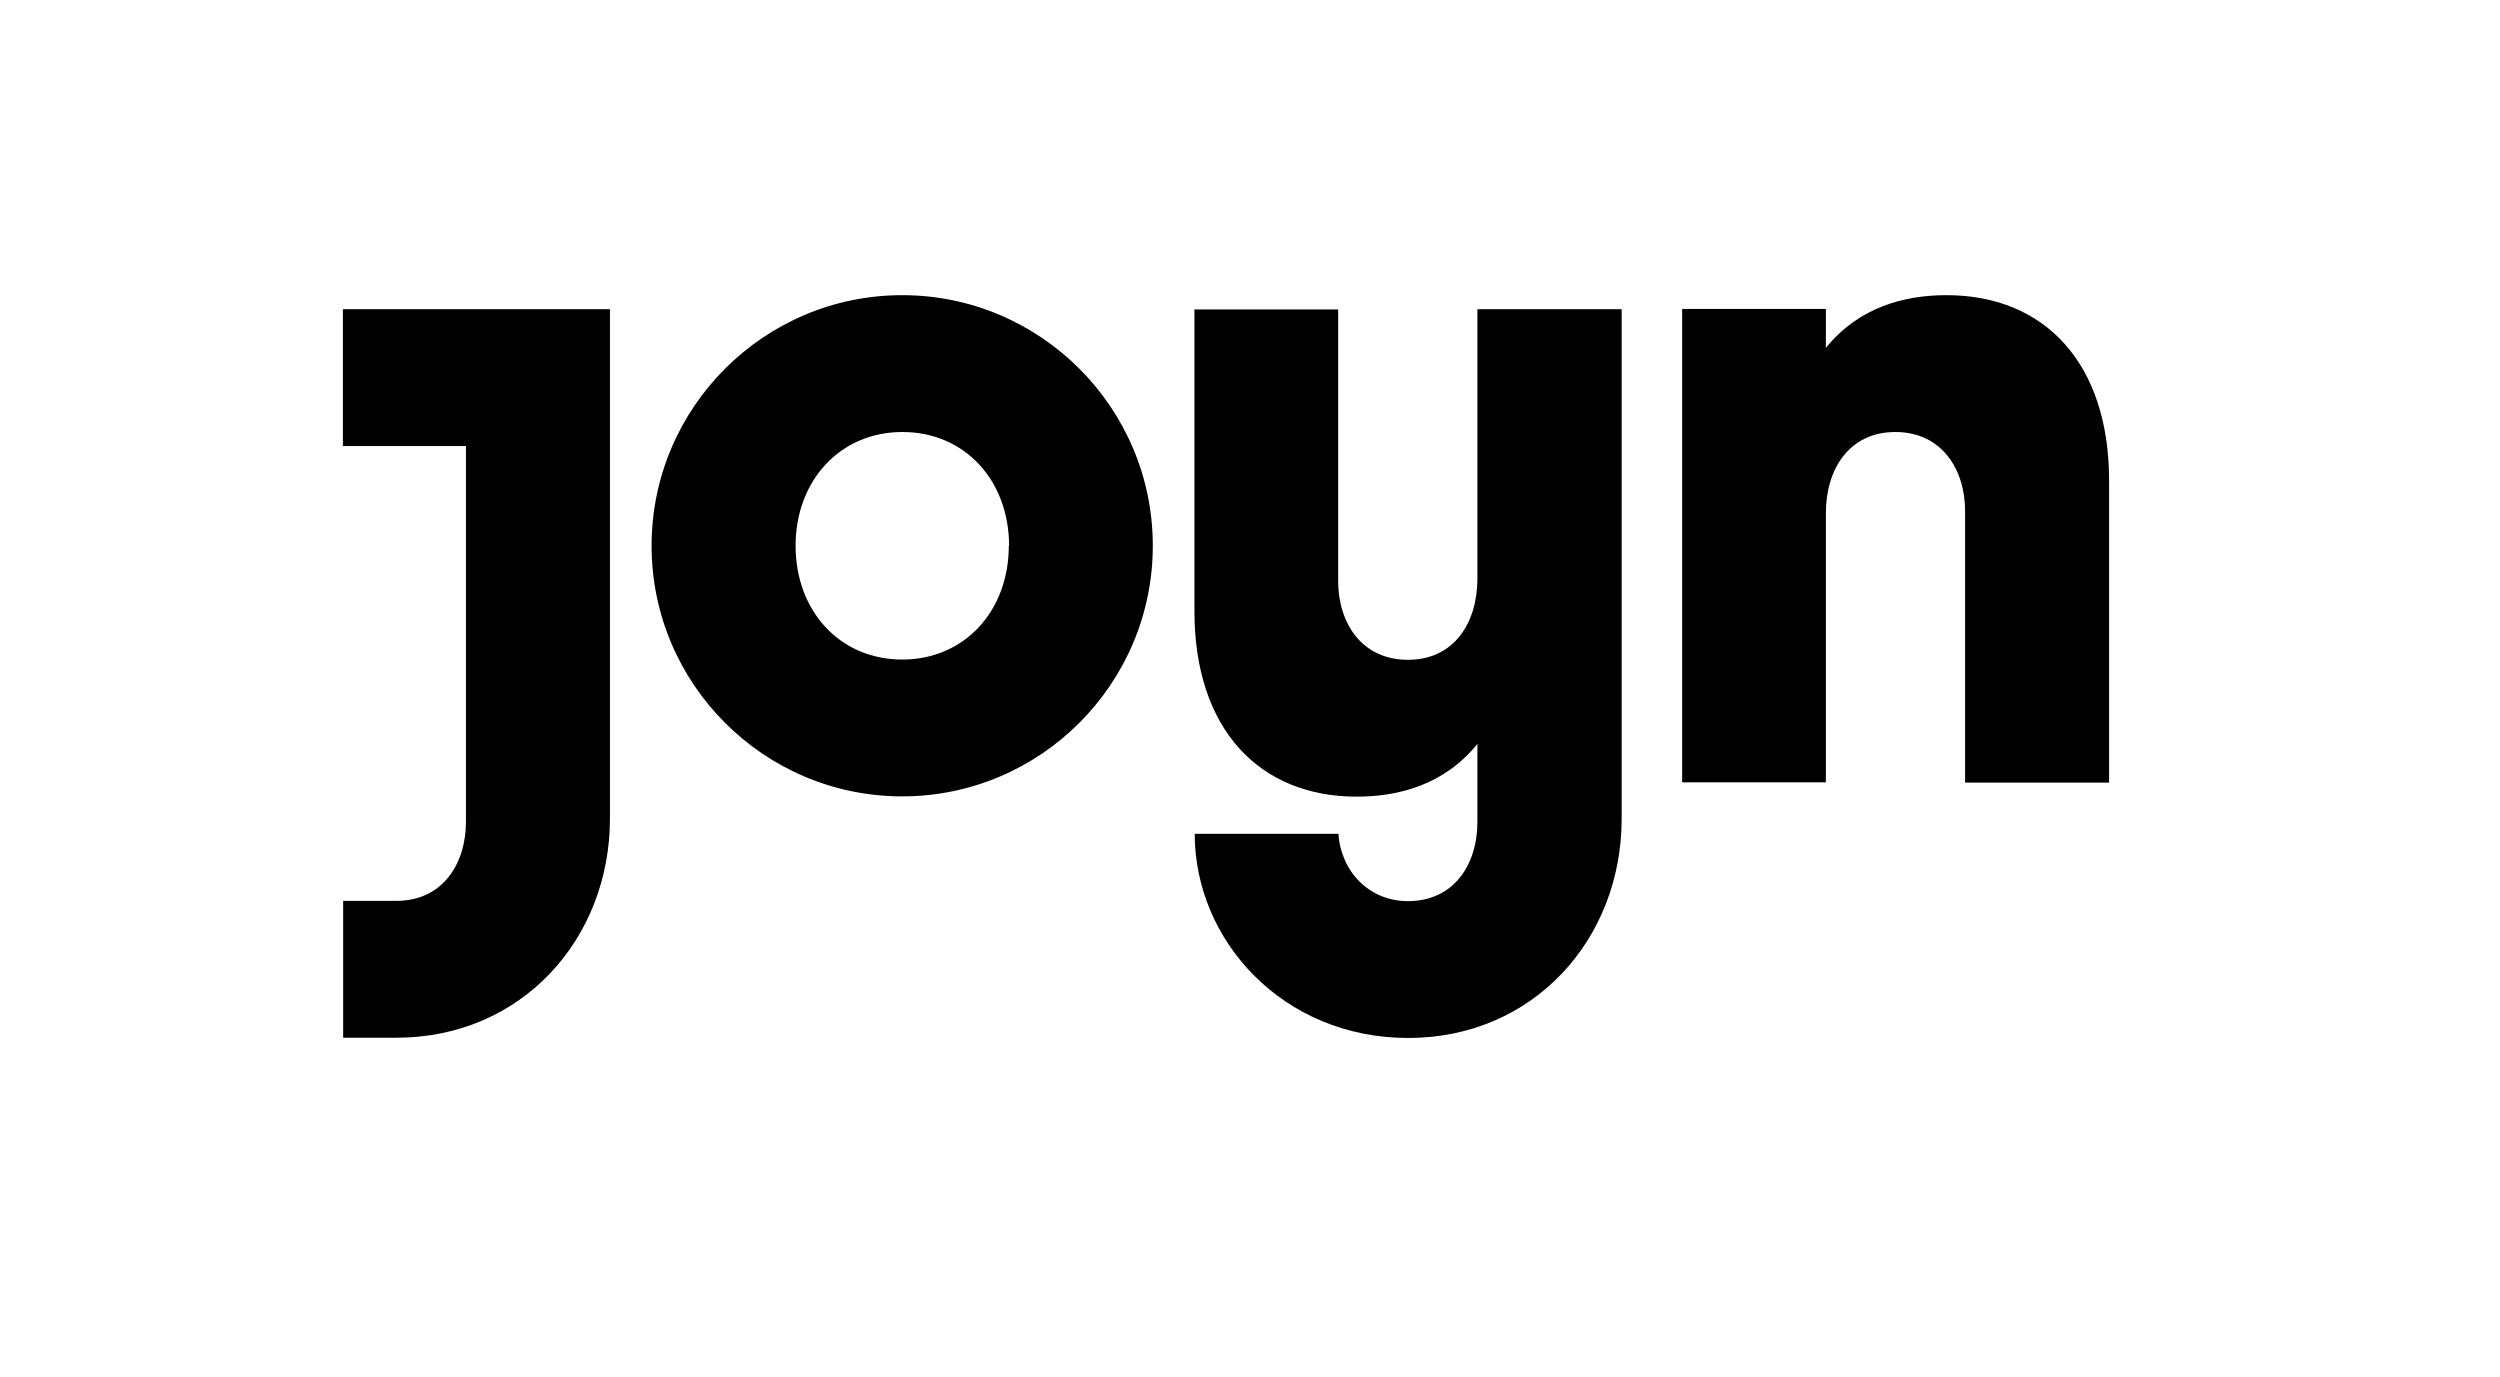 <?xml version="1.0" encoding="UTF-8"?>
<svg id="Ebene_1" data-name="Ebene 1" xmlns="http://www.w3.org/2000/svg" viewBox="0 0 94.27 51.91">
  <defs>
    <style>
      .cls-1 {
        fill-rule: evenodd;
      }
    </style>
  </defs>
  <path class="cls-1" d="M38.05,20.58c0-2.45-1.66-4.29-4.02-4.29s-4.03,1.84-4.03,4.29,1.66,4.29,4.02,4.29,4.02-1.84,4.02-4.29ZM43.47,20.58c0,5.21-4.24,9.45-9.45,9.45s-9.45-4.24-9.45-9.45,4.24-9.45,9.45-9.45,9.45,4.24,9.45,9.45ZM12.93,11.66v5.16h4.64v14.17c0,1.58-.88,2.98-2.62,2.98h-2.01v5.16h2.01c4.72,0,8.05-3.72,8.05-8.27V11.66h-10.06ZM73.4,11.13c-1.57,0-3.3.44-4.55,1.99v-1.47h-5.42v17.85h5.42v-10.15c0-1.66.88-3.06,2.62-3.06s2.63,1.4,2.63,2.98v10.24h5.43v-11.38c0-4.46-2.45-7-6.13-7ZM55.72,11.66h5.43v19.21c0,4.55-3.33,8.27-8.05,8.27s-8.05-3.67-8.05-7.7h5.42c.09,1.4,1.14,2.54,2.62,2.54,1.75,0,2.62-1.4,2.62-2.98v-2.95c-1.25,1.55-2.98,1.99-4.55,1.99-3.67,0-6.12-2.54-6.12-7v-11.37h5.42v10.24c0,1.57.88,2.97,2.63,2.97s2.62-1.4,2.62-3.06v-10.15Z"/>
</svg>
